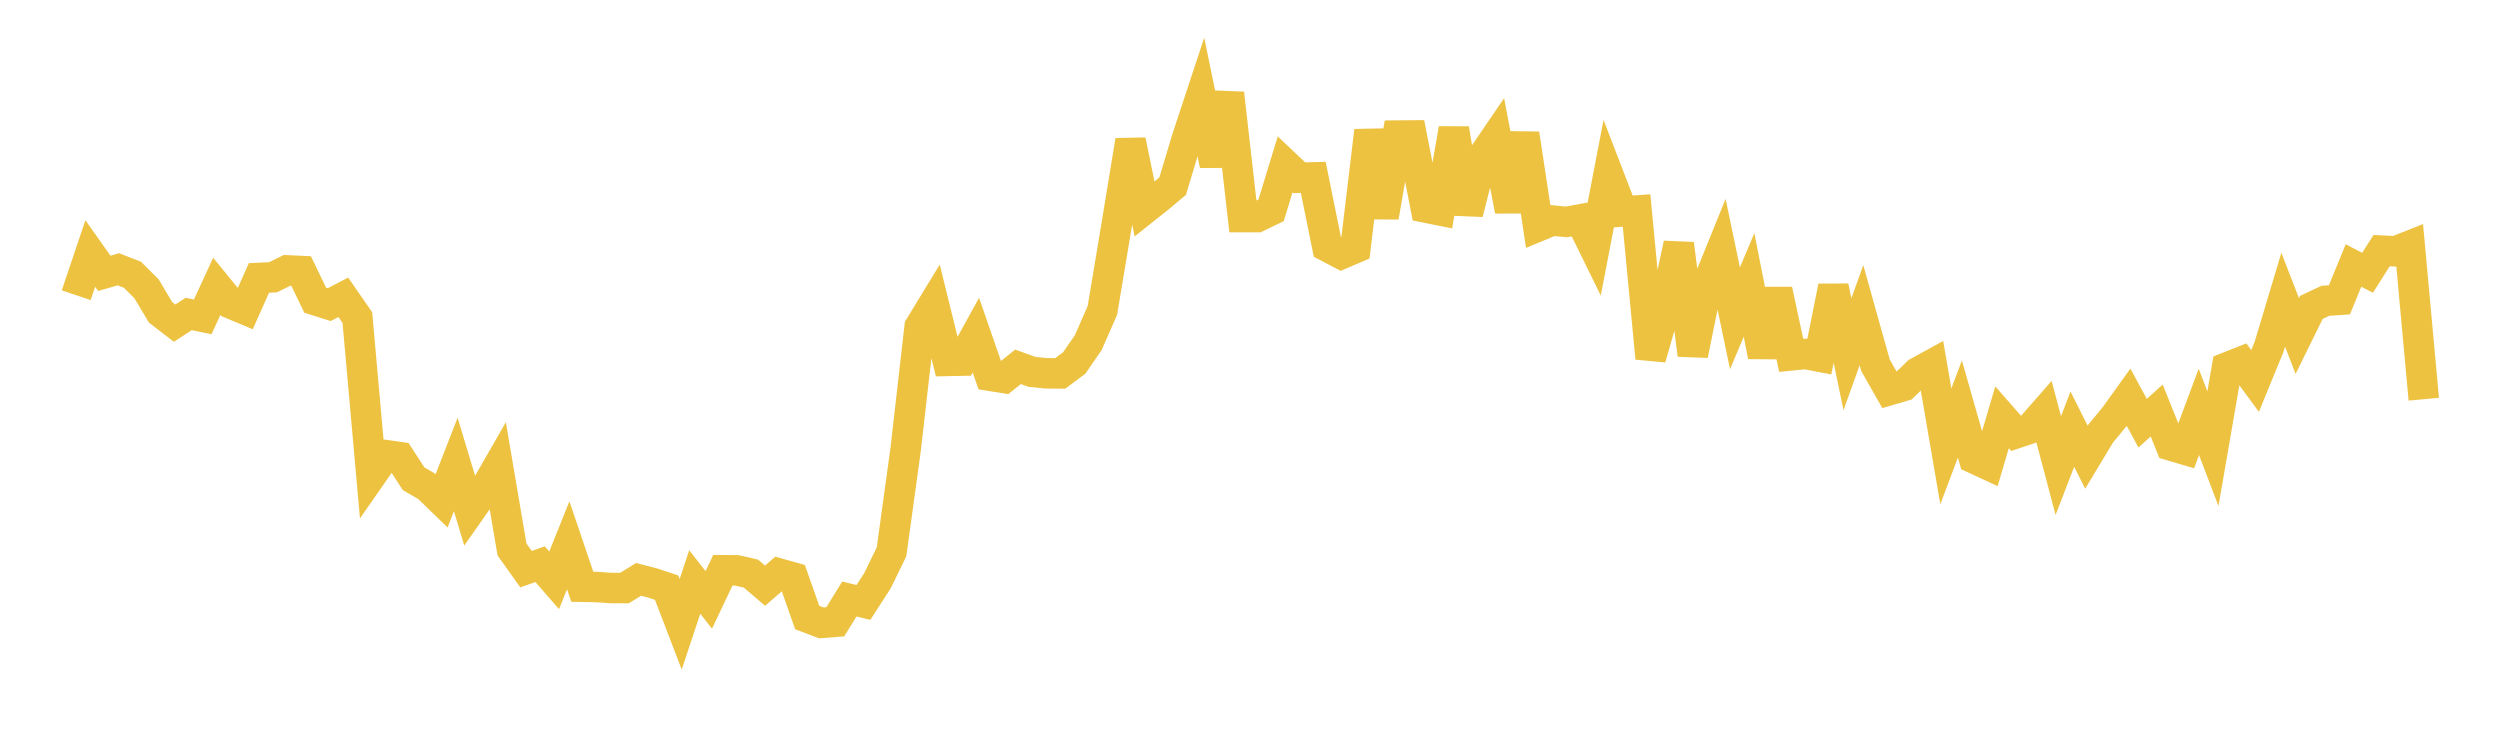 <svg width="164" height="48" xmlns="http://www.w3.org/2000/svg" xmlns:xlink="http://www.w3.org/1999/xlink"><path fill="none" stroke="rgb(237,194,64)" stroke-width="2" d="M5,19.366L5.922,16.629L6.844,17.93L7.766,17.665L8.689,18.025L9.611,18.945L10.533,20.488L11.455,21.198L12.377,20.597L13.299,20.786L14.222,18.781L15.144,19.913L16.066,20.299L16.988,18.232L17.91,18.189L18.832,17.735L19.754,17.779L20.677,19.692L21.599,19.983L22.521,19.503L23.443,20.834L24.365,31.178L25.287,29.854L26.21,29.985L27.132,31.403L28.054,31.942L28.976,32.837L29.898,30.468L30.82,33.528L31.743,32.212L32.665,30.609L33.587,36.045L34.509,37.338L35.431,37.01L36.353,38.07L37.275,35.77L38.198,38.491L39.12,38.508L40.042,38.572L40.964,38.577L41.886,38.008L42.808,38.244L43.731,38.55L44.653,40.956L45.575,38.178L46.497,39.353L47.419,37.407L48.341,37.416L49.263,37.629L50.186,38.42L51.108,37.625L52.03,37.885L52.952,40.509L53.874,40.861L54.796,40.789L55.719,39.293L56.641,39.521L57.563,38.09L58.485,36.199L59.407,29.507L60.329,21.439L61.251,19.926L62.174,23.675L63.096,23.657L64.018,21.986L64.94,24.648L65.862,24.797L66.784,24.064L67.707,24.398L68.629,24.489L69.551,24.497L70.473,23.809L71.395,22.468L72.317,20.361L73.24,14.838L74.162,9.215L75.084,13.713L76.006,12.981L76.928,12.209L77.85,9.131L78.772,6.34L79.695,10.821L80.617,6.123L81.539,14.241L82.461,14.242L83.383,13.798L84.305,10.784L85.228,11.658L86.15,11.636L87.072,16.18L87.994,16.662L88.916,16.268L89.838,8.579L90.76,14.233L91.683,8.894L92.605,8.886L93.527,13.615L94.449,13.801L95.371,8.448L96.293,13.99L97.216,10.346L98.138,8.994L99.06,13.825L99.982,8.778L100.904,14.849L101.826,14.467L102.749,14.557L103.671,14.39L104.593,16.268L105.515,11.483L106.437,13.874L107.359,13.81L108.281,23.5L109.204,20.293L110.126,15.997L111.048,23.281L111.97,18.737L112.892,16.466L113.814,20.88L114.737,18.694L115.659,23.367L116.581,19.02L117.503,23.312L118.425,23.221L119.347,23.396L120.269,18.799L121.192,23.238L122.114,20.677L123.036,23.968L123.958,25.589L124.88,25.318L125.802,24.425L126.725,23.918L127.647,29.28L128.569,26.833L129.491,30.068L130.413,30.495L131.335,27.372L132.257,28.423L133.18,28.113L134.102,27.059L135.024,30.543L135.946,28.154L136.868,29.99L137.79,28.458L138.713,27.342L139.635,26.06L140.557,27.761L141.479,26.928L142.401,29.224L143.323,29.496L144.246,27.018L145.168,29.435L146.09,24.104L147.012,23.739L147.934,24.99L148.856,22.738L149.778,19.66L150.701,22.042L151.623,20.167L152.545,19.733L153.467,19.669L154.389,17.415L155.311,17.894L156.234,16.441L157.156,16.486L158.078,16.121L159,26.189"></path></svg>